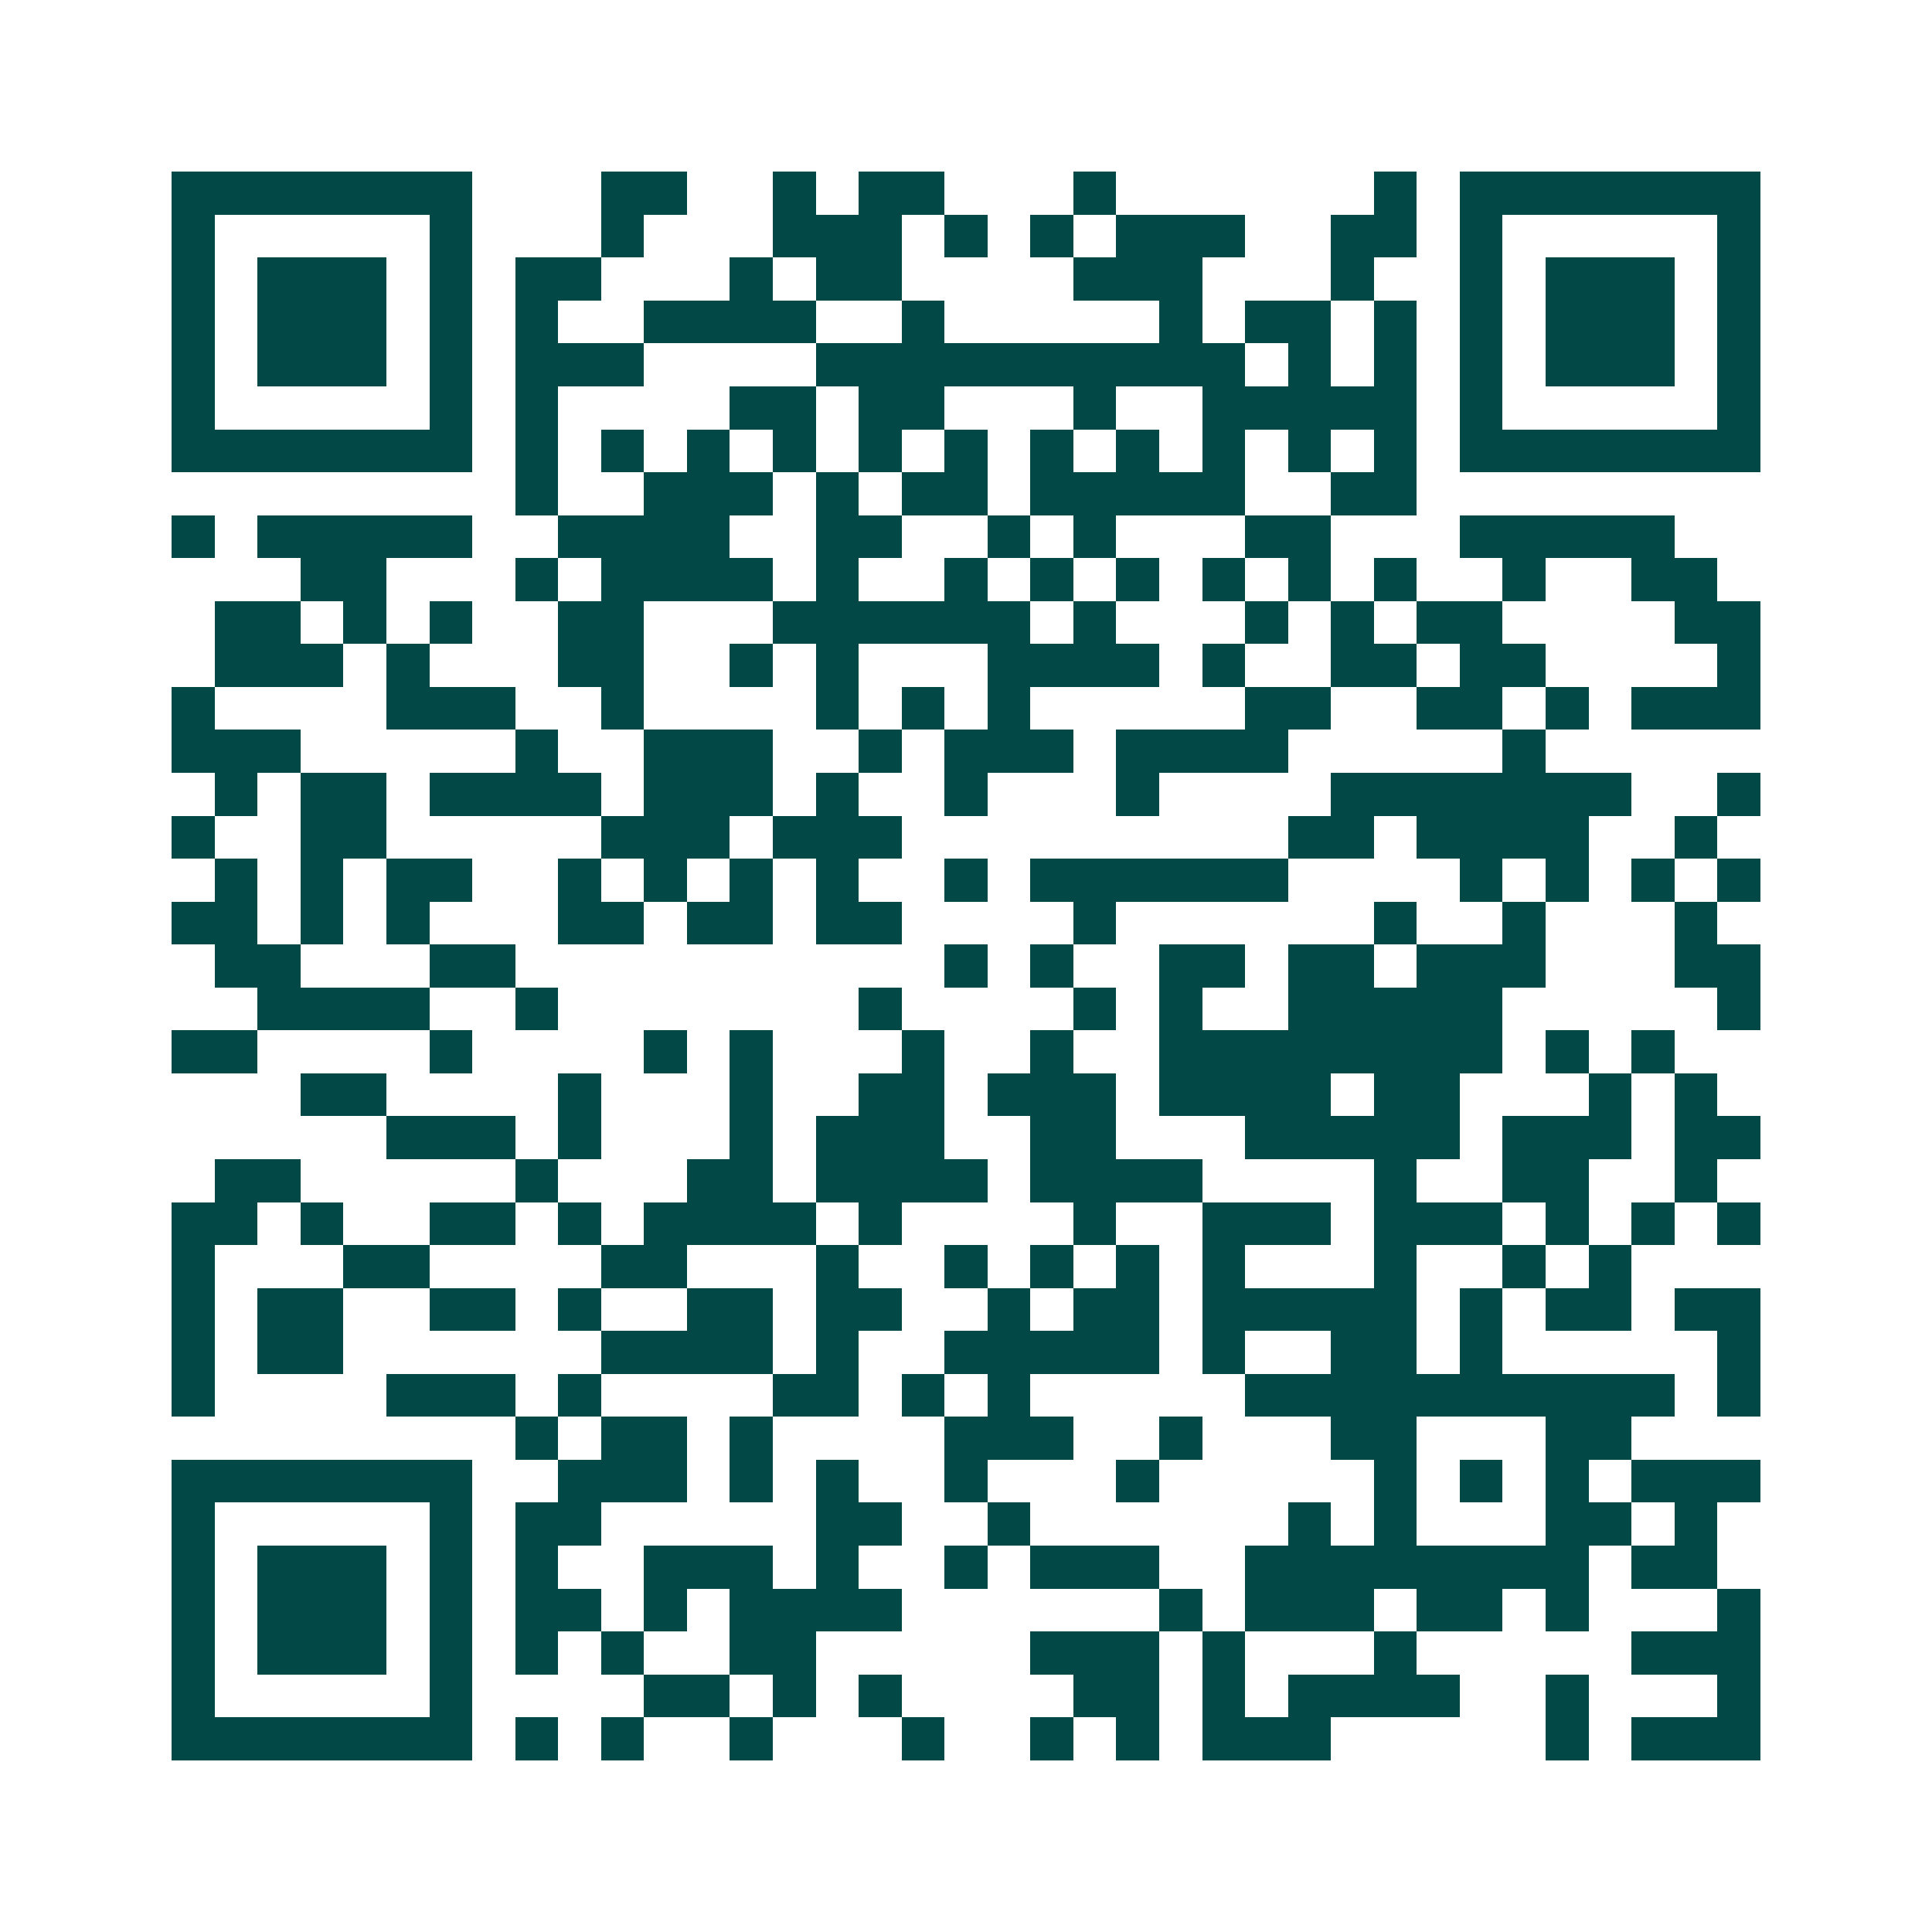 <svg xmlns="http://www.w3.org/2000/svg" width="200" height="200" viewBox="0 0 45 45" shape-rendering="crispEdges"><path fill="#ffffff" d="M0 0h45v45H0z"/><path stroke="#014847" d="M4 4.5h7m3 0h2m2 0h1m1 0h2m3 0h1m6 0h1m1 0h7M4 5.5h1m5 0h1m3 0h1m3 0h3m1 0h1m1 0h1m1 0h3m2 0h2m1 0h1m5 0h1M4 6.5h1m1 0h3m1 0h1m1 0h2m3 0h1m1 0h2m4 0h3m3 0h1m2 0h1m1 0h3m1 0h1M4 7.5h1m1 0h3m1 0h1m1 0h1m2 0h4m2 0h1m5 0h1m1 0h2m1 0h1m1 0h1m1 0h3m1 0h1M4 8.5h1m1 0h3m1 0h1m1 0h3m4 0h10m1 0h1m1 0h1m1 0h1m1 0h3m1 0h1M4 9.5h1m5 0h1m1 0h1m4 0h2m1 0h2m3 0h1m2 0h5m1 0h1m5 0h1M4 10.5h7m1 0h1m1 0h1m1 0h1m1 0h1m1 0h1m1 0h1m1 0h1m1 0h1m1 0h1m1 0h1m1 0h1m1 0h7M12 11.5h1m2 0h3m1 0h1m1 0h2m1 0h5m2 0h2M4 12.5h1m1 0h5m2 0h4m2 0h2m2 0h1m1 0h1m3 0h2m3 0h5M7 13.5h2m3 0h1m1 0h4m1 0h1m2 0h1m1 0h1m1 0h1m1 0h1m1 0h1m1 0h1m2 0h1m2 0h2M5 14.5h2m1 0h1m1 0h1m2 0h2m3 0h6m1 0h1m3 0h1m1 0h1m1 0h2m4 0h2M5 15.5h3m1 0h1m3 0h2m2 0h1m1 0h1m3 0h4m1 0h1m2 0h2m1 0h2m4 0h1M4 16.5h1m4 0h3m2 0h1m4 0h1m1 0h1m1 0h1m5 0h2m2 0h2m1 0h1m1 0h3M4 17.5h3m5 0h1m2 0h3m2 0h1m1 0h3m1 0h4m5 0h1M5 18.5h1m1 0h2m1 0h4m1 0h3m1 0h1m2 0h1m3 0h1m4 0h7m2 0h1M4 19.5h1m2 0h2m5 0h3m1 0h3m9 0h2m1 0h4m2 0h1M5 20.5h1m1 0h1m1 0h2m2 0h1m1 0h1m1 0h1m1 0h1m2 0h1m1 0h6m4 0h1m1 0h1m1 0h1m1 0h1M4 21.5h2m1 0h1m1 0h1m3 0h2m1 0h2m1 0h2m4 0h1m6 0h1m2 0h1m3 0h1M5 22.5h2m3 0h2m10 0h1m1 0h1m2 0h2m1 0h2m1 0h3m3 0h2M6 23.5h4m2 0h1m7 0h1m4 0h1m1 0h1m2 0h5m5 0h1M4 24.5h2m4 0h1m4 0h1m1 0h1m3 0h1m2 0h1m2 0h8m1 0h1m1 0h1M7 25.5h2m4 0h1m3 0h1m2 0h2m1 0h3m1 0h4m1 0h2m3 0h1m1 0h1M9 26.5h3m1 0h1m3 0h1m1 0h3m2 0h2m3 0h5m1 0h3m1 0h2M5 27.5h2m5 0h1m3 0h2m1 0h4m1 0h4m4 0h1m2 0h2m2 0h1M4 28.5h2m1 0h1m2 0h2m1 0h1m1 0h4m1 0h1m4 0h1m2 0h3m1 0h3m1 0h1m1 0h1m1 0h1M4 29.5h1m3 0h2m4 0h2m3 0h1m2 0h1m1 0h1m1 0h1m1 0h1m3 0h1m2 0h1m1 0h1M4 30.5h1m1 0h2m2 0h2m1 0h1m2 0h2m1 0h2m2 0h1m1 0h2m1 0h5m1 0h1m1 0h2m1 0h2M4 31.5h1m1 0h2m6 0h4m1 0h1m2 0h5m1 0h1m2 0h2m1 0h1m5 0h1M4 32.5h1m4 0h3m1 0h1m4 0h2m1 0h1m1 0h1m5 0h10m1 0h1M12 33.5h1m1 0h2m1 0h1m4 0h3m2 0h1m3 0h2m3 0h2M4 34.5h7m2 0h3m1 0h1m1 0h1m2 0h1m3 0h1m5 0h1m1 0h1m1 0h1m1 0h3M4 35.5h1m5 0h1m1 0h2m5 0h2m2 0h1m6 0h1m1 0h1m3 0h2m1 0h1M4 36.5h1m1 0h3m1 0h1m1 0h1m2 0h3m1 0h1m2 0h1m1 0h3m2 0h8m1 0h2M4 37.5h1m1 0h3m1 0h1m1 0h2m1 0h1m1 0h4m6 0h1m1 0h3m1 0h2m1 0h1m3 0h1M4 38.5h1m1 0h3m1 0h1m1 0h1m1 0h1m2 0h2m5 0h3m1 0h1m3 0h1m5 0h3M4 39.5h1m5 0h1m4 0h2m1 0h1m1 0h1m4 0h2m1 0h1m1 0h4m2 0h1m3 0h1M4 40.5h7m1 0h1m1 0h1m2 0h1m3 0h1m2 0h1m1 0h1m1 0h3m5 0h1m1 0h3"/></svg>
